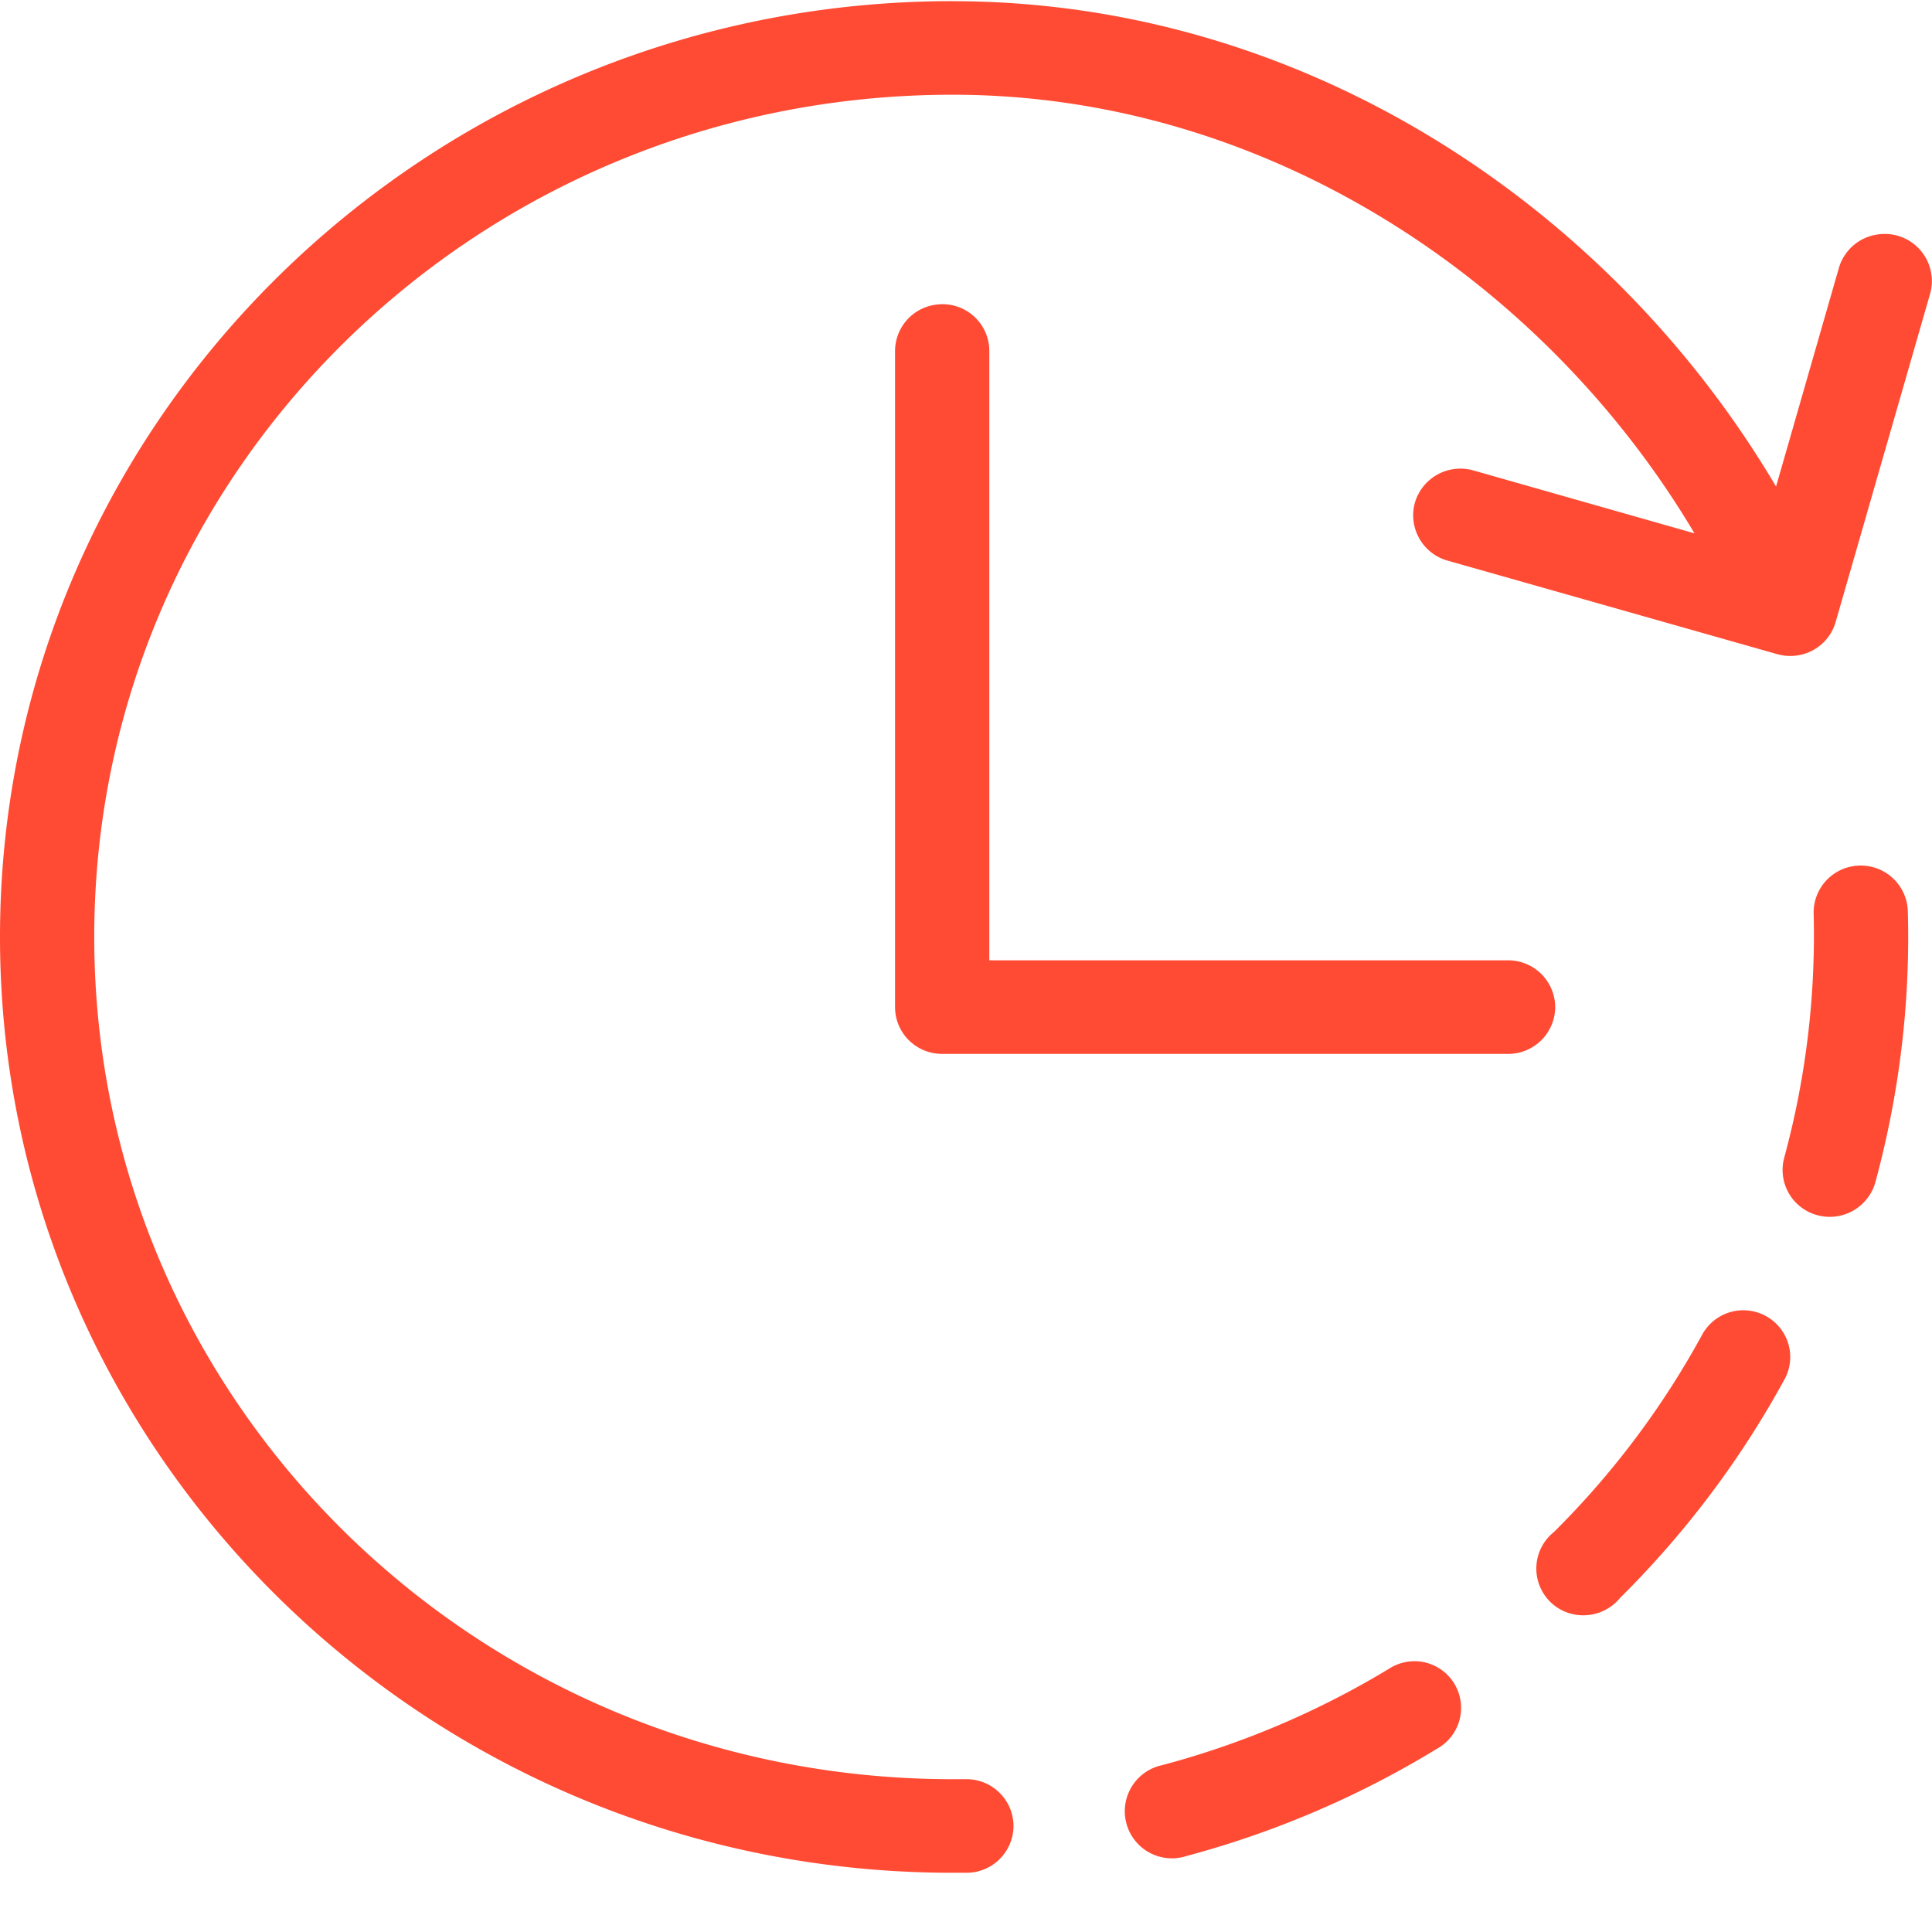 <svg xmlns="http://www.w3.org/2000/svg" width="32" height="32"><path d="M15.776.019C7.079.019 0 6.963 0 15.519c0 8.555 7.08 15.5 15.776 15.5h.22a.779.779 0 0 0 .791-.775.779.779 0 0 0-.792-.775h-.22c-7.86 0-14.214-6.241-14.214-13.95 0-7.71 6.353-13.95 14.215-13.95 5.206 0 9.812 3.09 12.29 7.265l-3.658-1.041h-.001a.785.785 0 0 0-.97.527.78.78 0 0 0 .53.963l5.463 1.55a.79.79 0 0 0 .6-.064c.183-.1.319-.27.375-.47l1.561-5.424a.78.78 0 0 0-.854-.993.78.78 0 0 0-.658.569l-1.037 3.608C26.683 3.431 21.605.02 15.776.02zm-.256 5.025a.777.777 0 0 0-.695.787v10.85c0 .429.349.775.78.775h9.363a.779.779 0 0 0 .791-.775.779.779 0 0 0-.791-.775h-8.582V5.831a.775.775 0 0 0-.866-.787zm15.19 9.3a.778.778 0 0 0-.67.8 14.036 14.036 0 0 1-.488 4.032.776.776 0 0 0 .555.953.785.785 0 0 0 .957-.554c.404-1.495.576-2.994.536-4.468a.78.78 0 0 0-.89-.763zm-1.927 7.363h.002a.778.778 0 0 0-.598.411 14.145 14.145 0 0 1-2.45 3.258.774.774 0 0 0 .531 1.377.783.783 0 0 0 .566-.287 15.666 15.666 0 0 0 2.718-3.61.769.769 0 0 0-.03-.807.778.778 0 0 0-.737-.342h-.002zm-5.437 5.812h.001a.784.784 0 0 0-.341.121 14.37 14.37 0 0 1-3.767 1.599h-.001a.78.78 0 1 0 .415 1.502 15.792 15.792 0 0 0 4.156-1.781.773.773 0 0 0-.462-1.441h-.001z" fill="#FF4B33" fill-rule="nonzero"/></svg>
